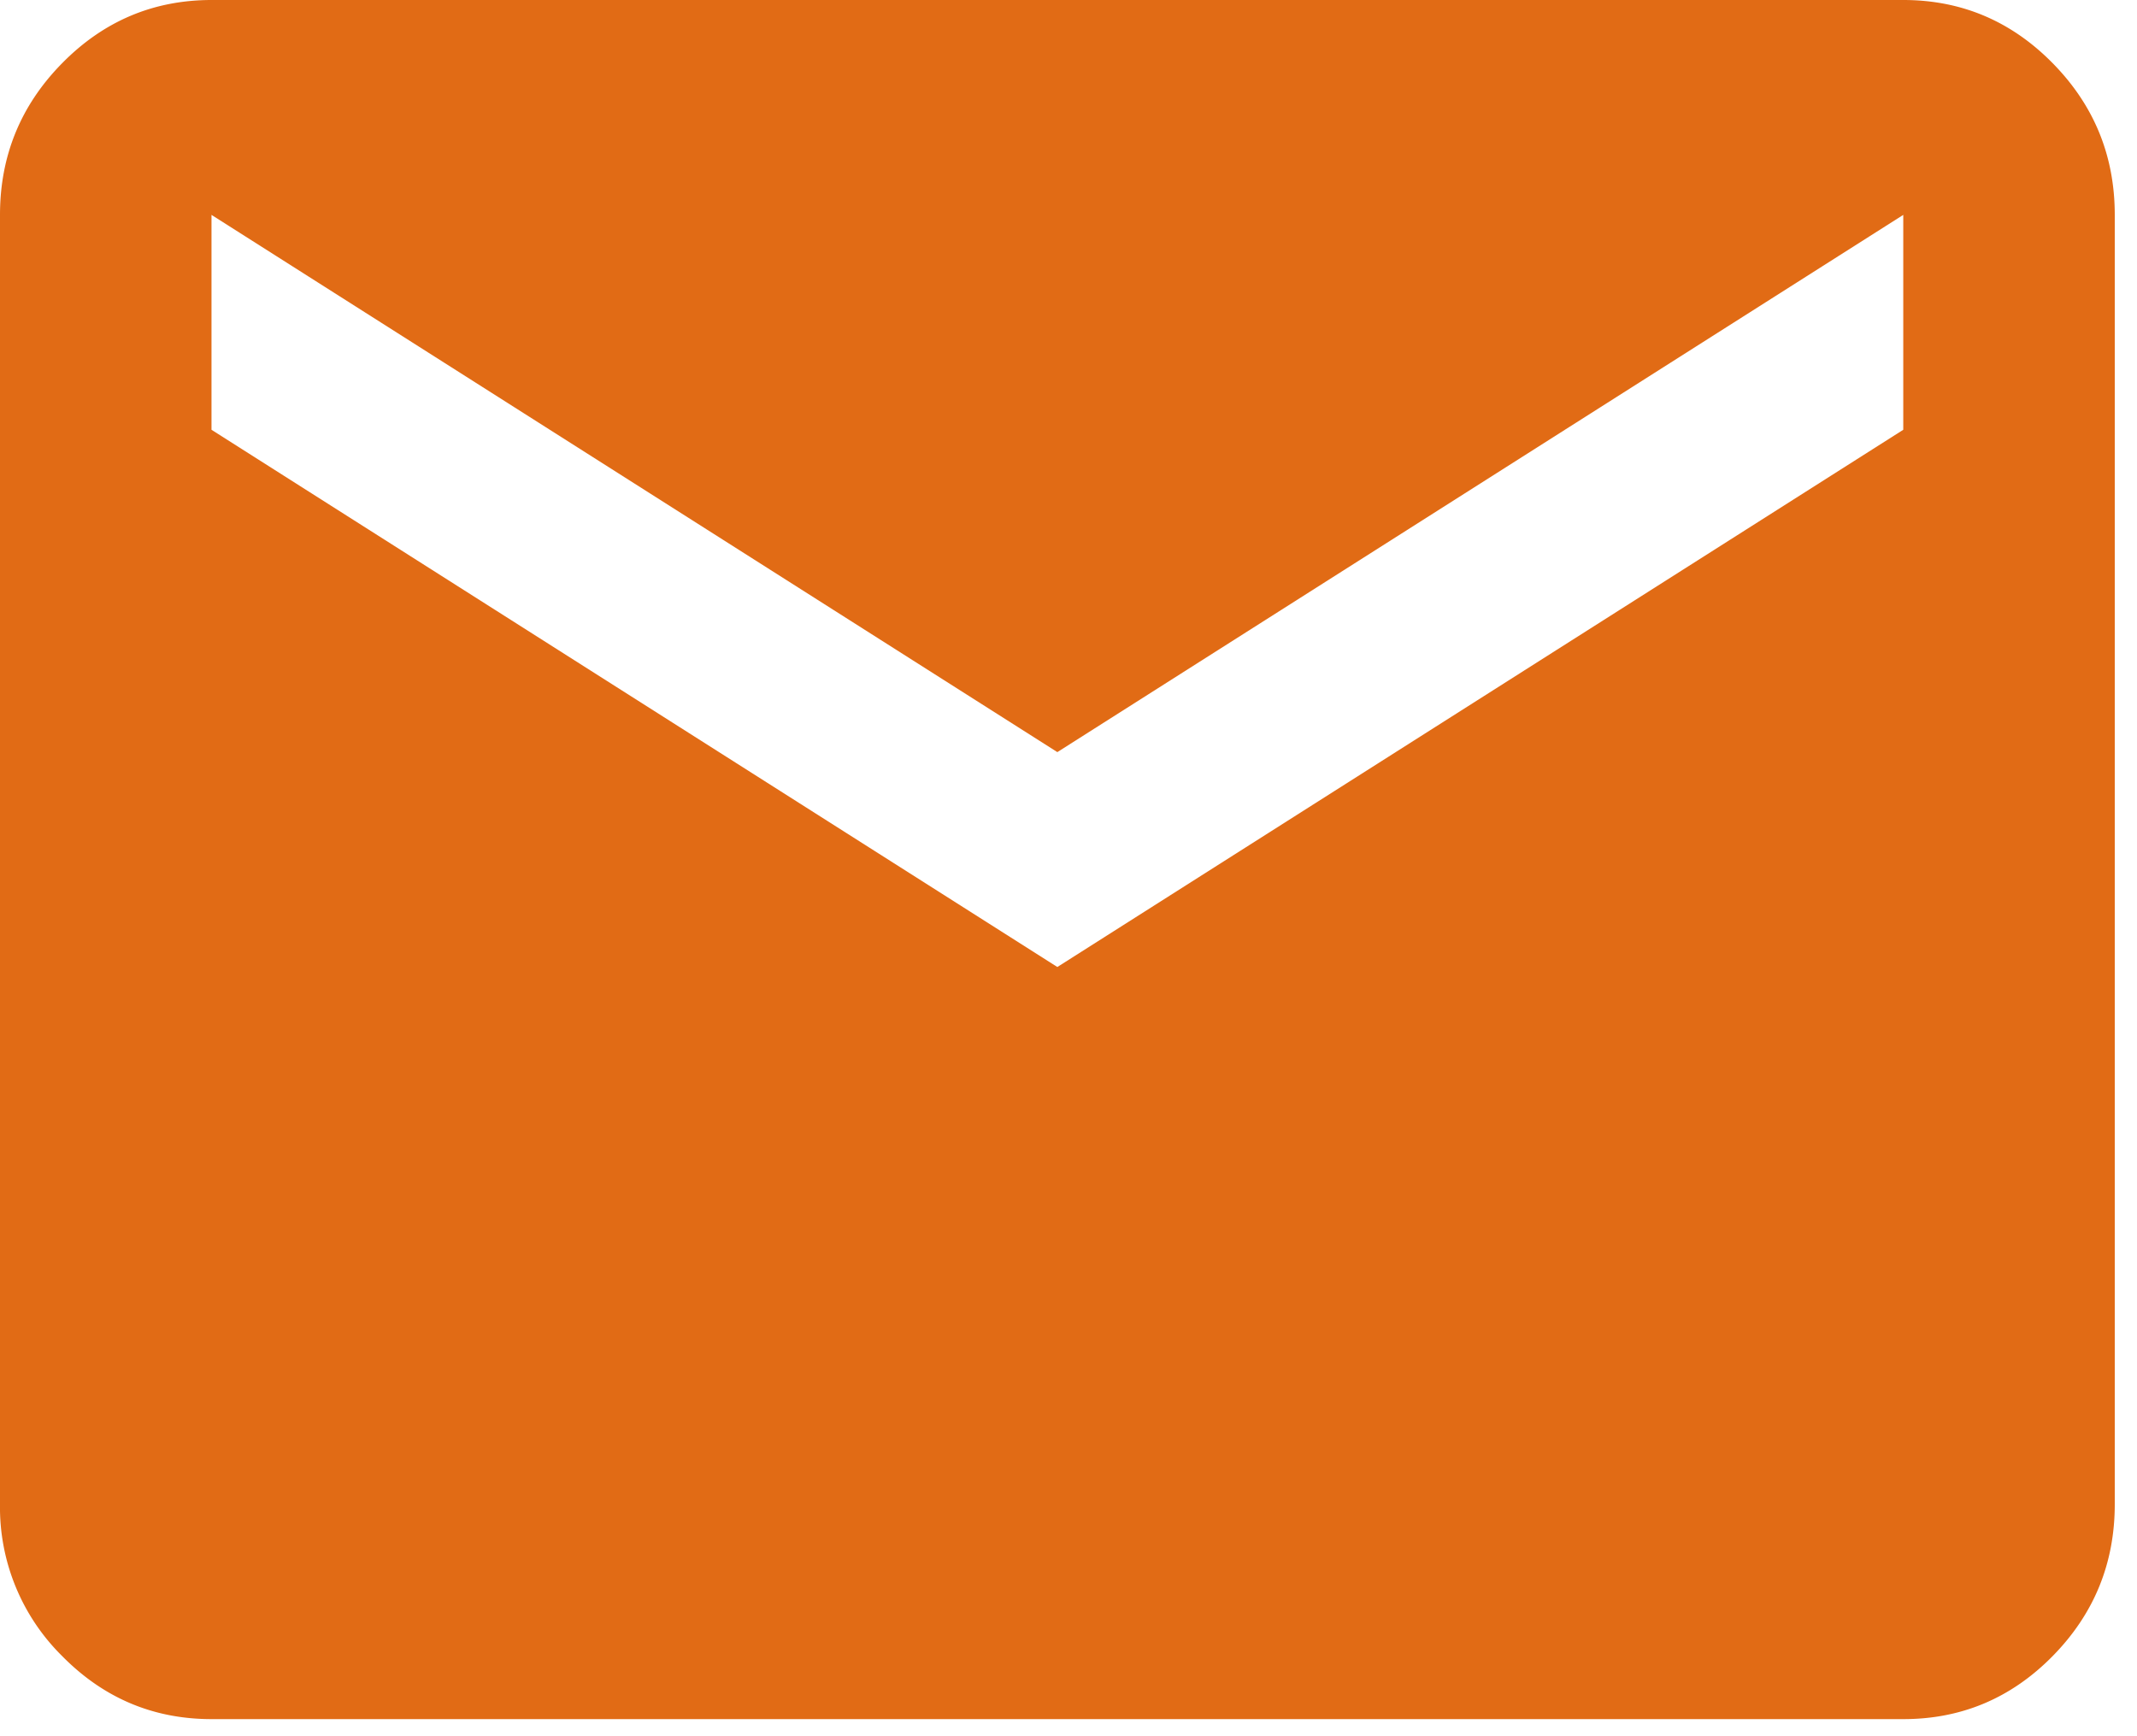 <svg xmlns="http://www.w3.org/2000/svg" width="32" height="26" fill="none"><path fill="#E16B15" d="M3.167 25.744q-1.306 0-2.236-.944A3.13 3.13 0 0 1 0 22.526V3.218Q0 1.891.931.946 1.861.001 3.167 0H28.5q1.306 0 2.237.946.93.945.93 2.272v19.308q0 1.328-.93 2.274-.93.945-2.237.944zm12.666-11.263L28.5 6.436V3.218l-12.667 8.045L3.167 3.218v3.218z"/></svg>